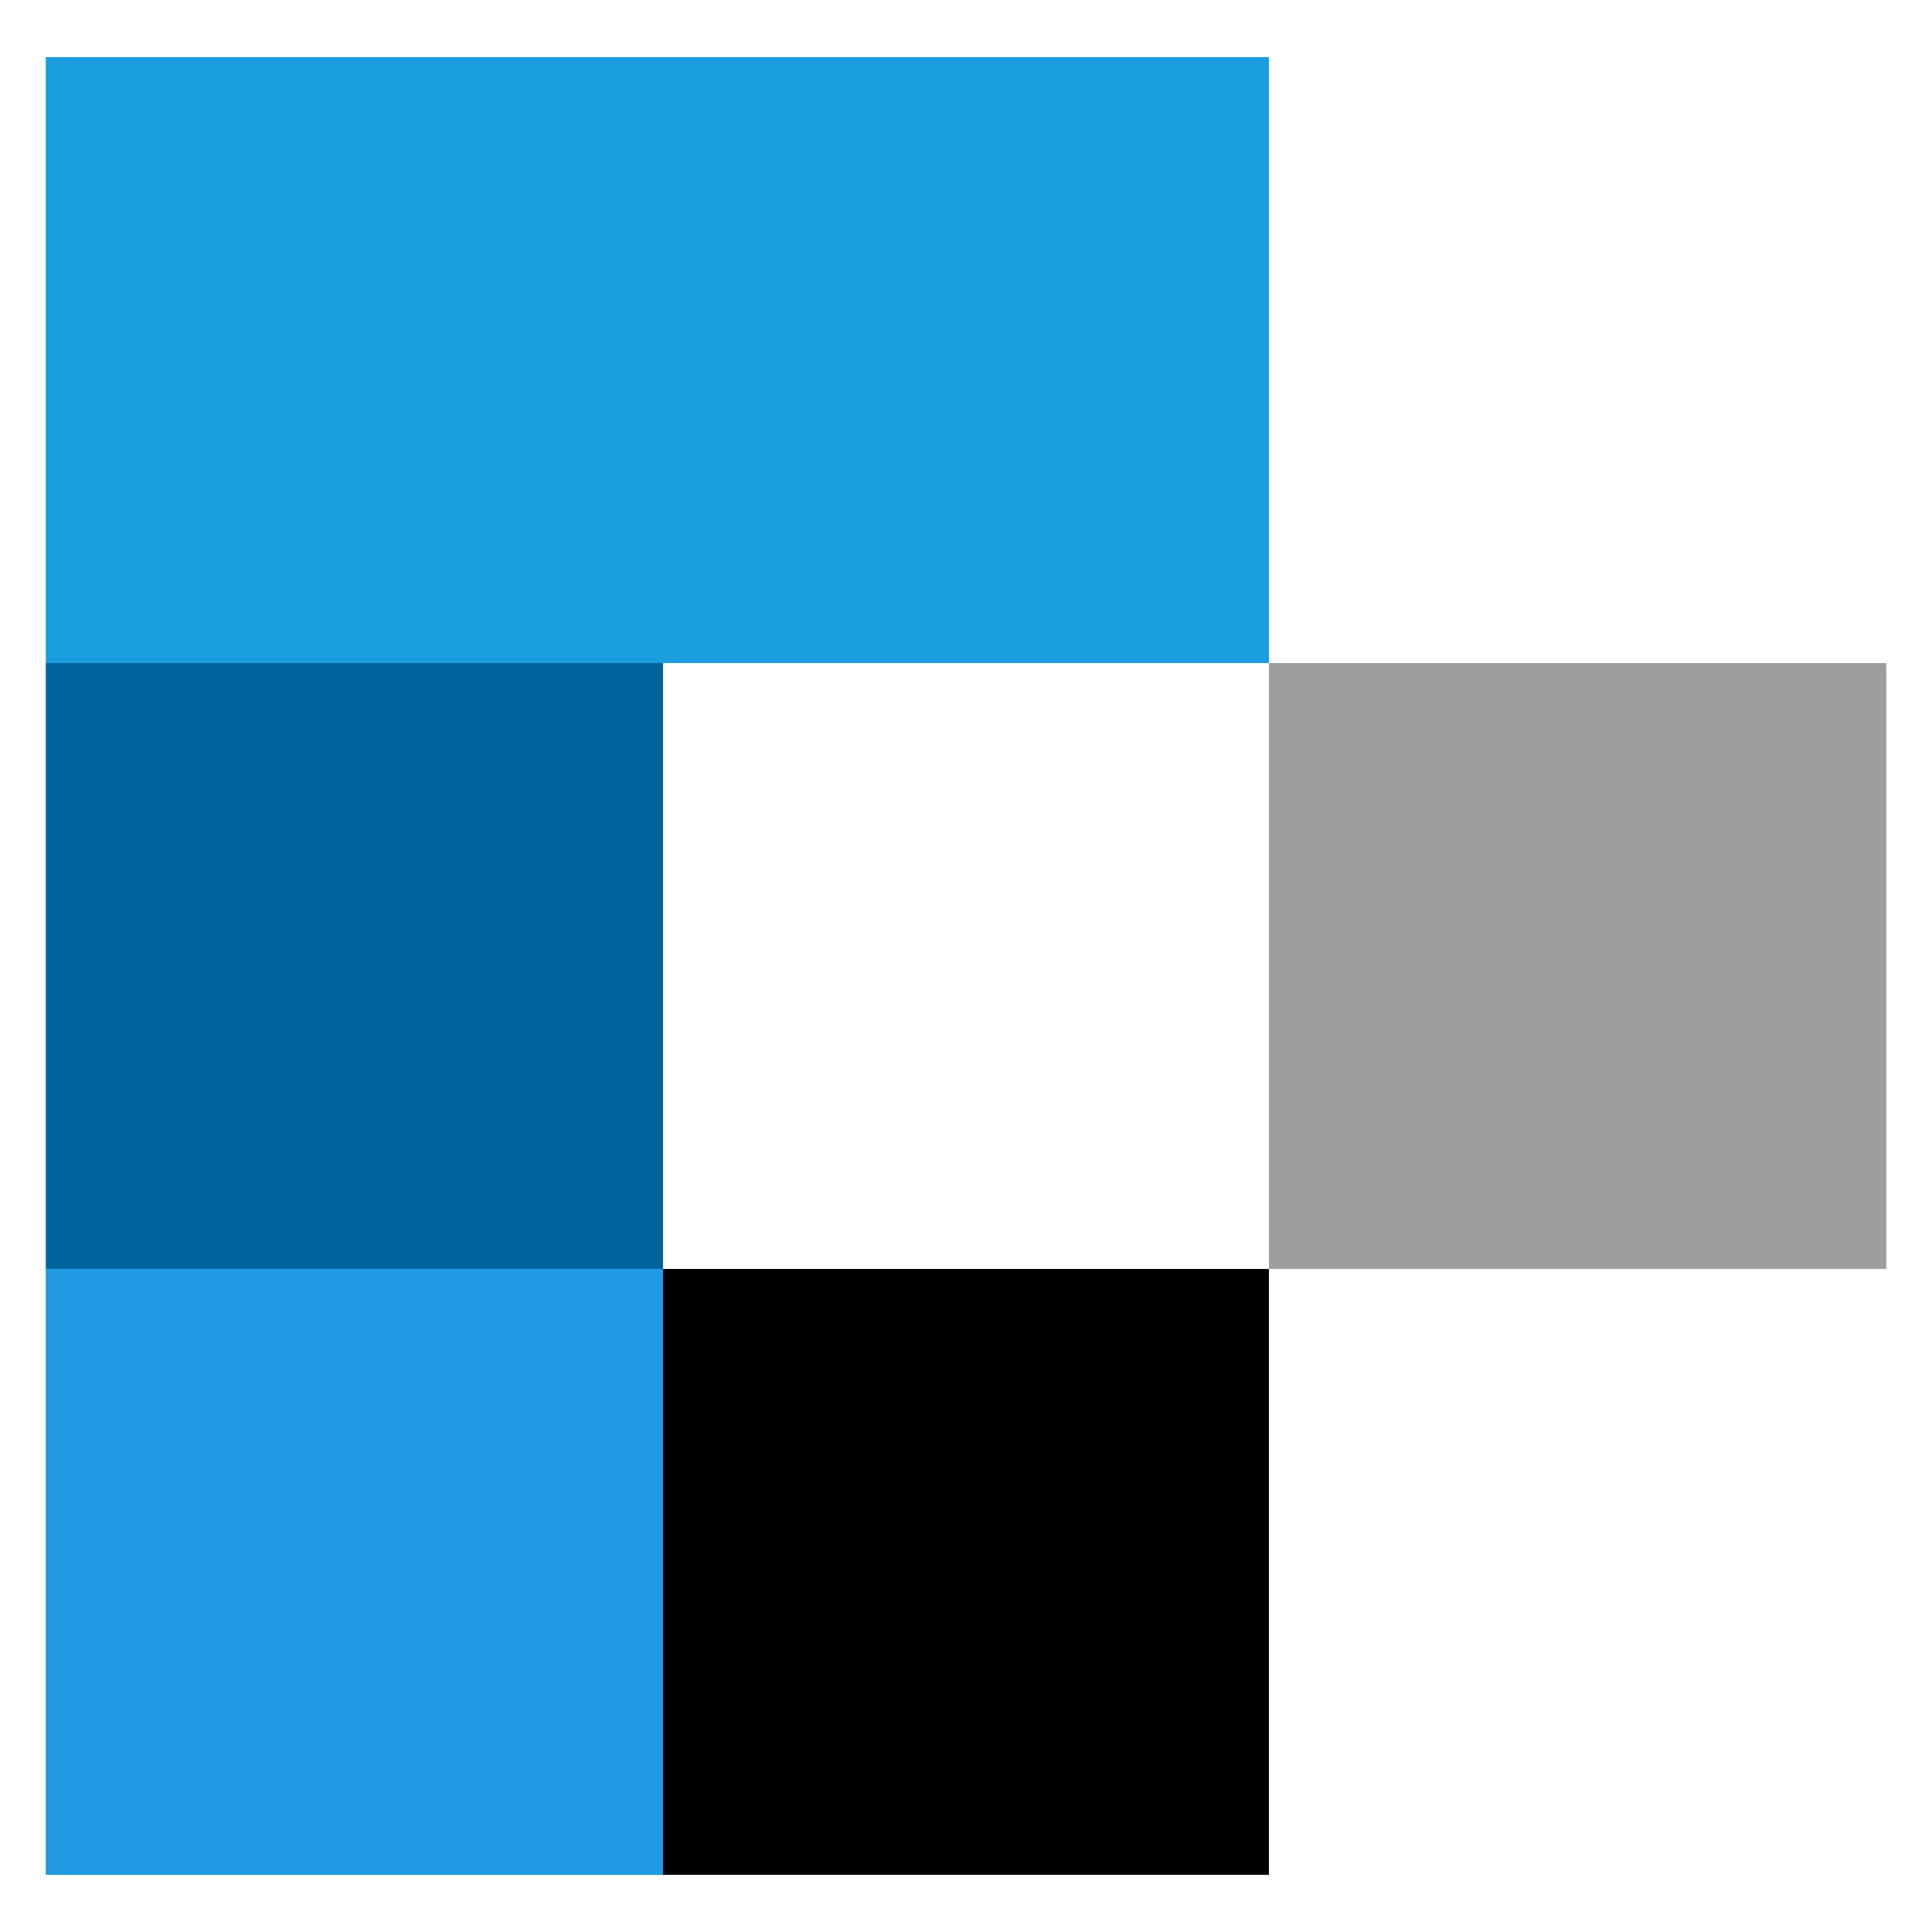 <svg width="48" height="48" viewBox="0 0 48 48" fill="none" xmlns="http://www.w3.org/2000/svg">
<rect x="1.137" y="1.42" width="30.39" height="15.053" fill="#1B9DE0"/>
<rect x="1.137" y="31.527" width="15.337" height="15.053" fill="#1D9AE1"/>
<rect x="16.473" y="31.527" width="15.053" height="15.053" fill="black"/>
<rect x="1.137" y="16.473" width="15.337" height="15.053" fill="#00659E"/>
<rect x="31.527" y="16.473" width="15.337" height="15.053" fill="#9D9F9E"/>
</svg>

